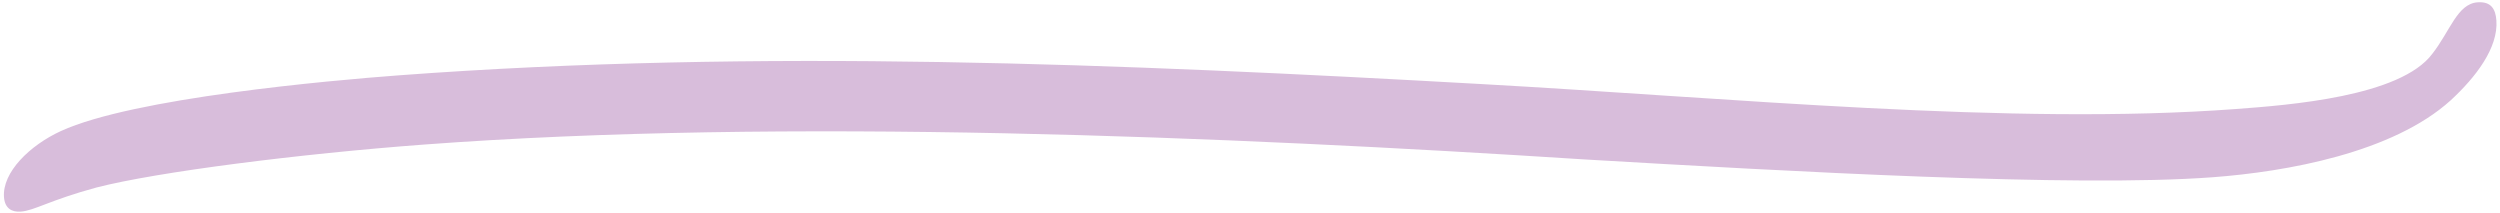<svg width="492" height="42" viewBox="0 0 492 42" fill="none" xmlns="http://www.w3.org/2000/svg">
<path d="M435.431 34.884C450.072 33.791 470.877 30.057 482.285 19.754C487.216 15.205 491.691 9.418 491.287 3.996C491.125 1.827 490.28 0.254 487.569 0.457C483.592 0.754 482.176 6.13 478.691 10.571C472.417 19.037 450.365 20.683 440.063 21.452C395.78 24.759 340.479 19.255 291.567 16.545C220.748 12.563 149.275 9.539 78.422 14.83C64.866 15.842 26.227 19.272 11.991 25.788C5.84 28.61 0.421 33.922 0.785 38.802C0.947 40.971 2.28 41.78 4.087 41.645C6.799 41.443 9.736 39.406 19 36.897C30.948 33.824 59.037 30.272 83.438 28.45C154.29 23.16 241.262 26.845 311.94 31.382C351.554 33.695 408.139 36.922 435.431 34.884Z" fill="#D8BDDB"/>
</svg>

